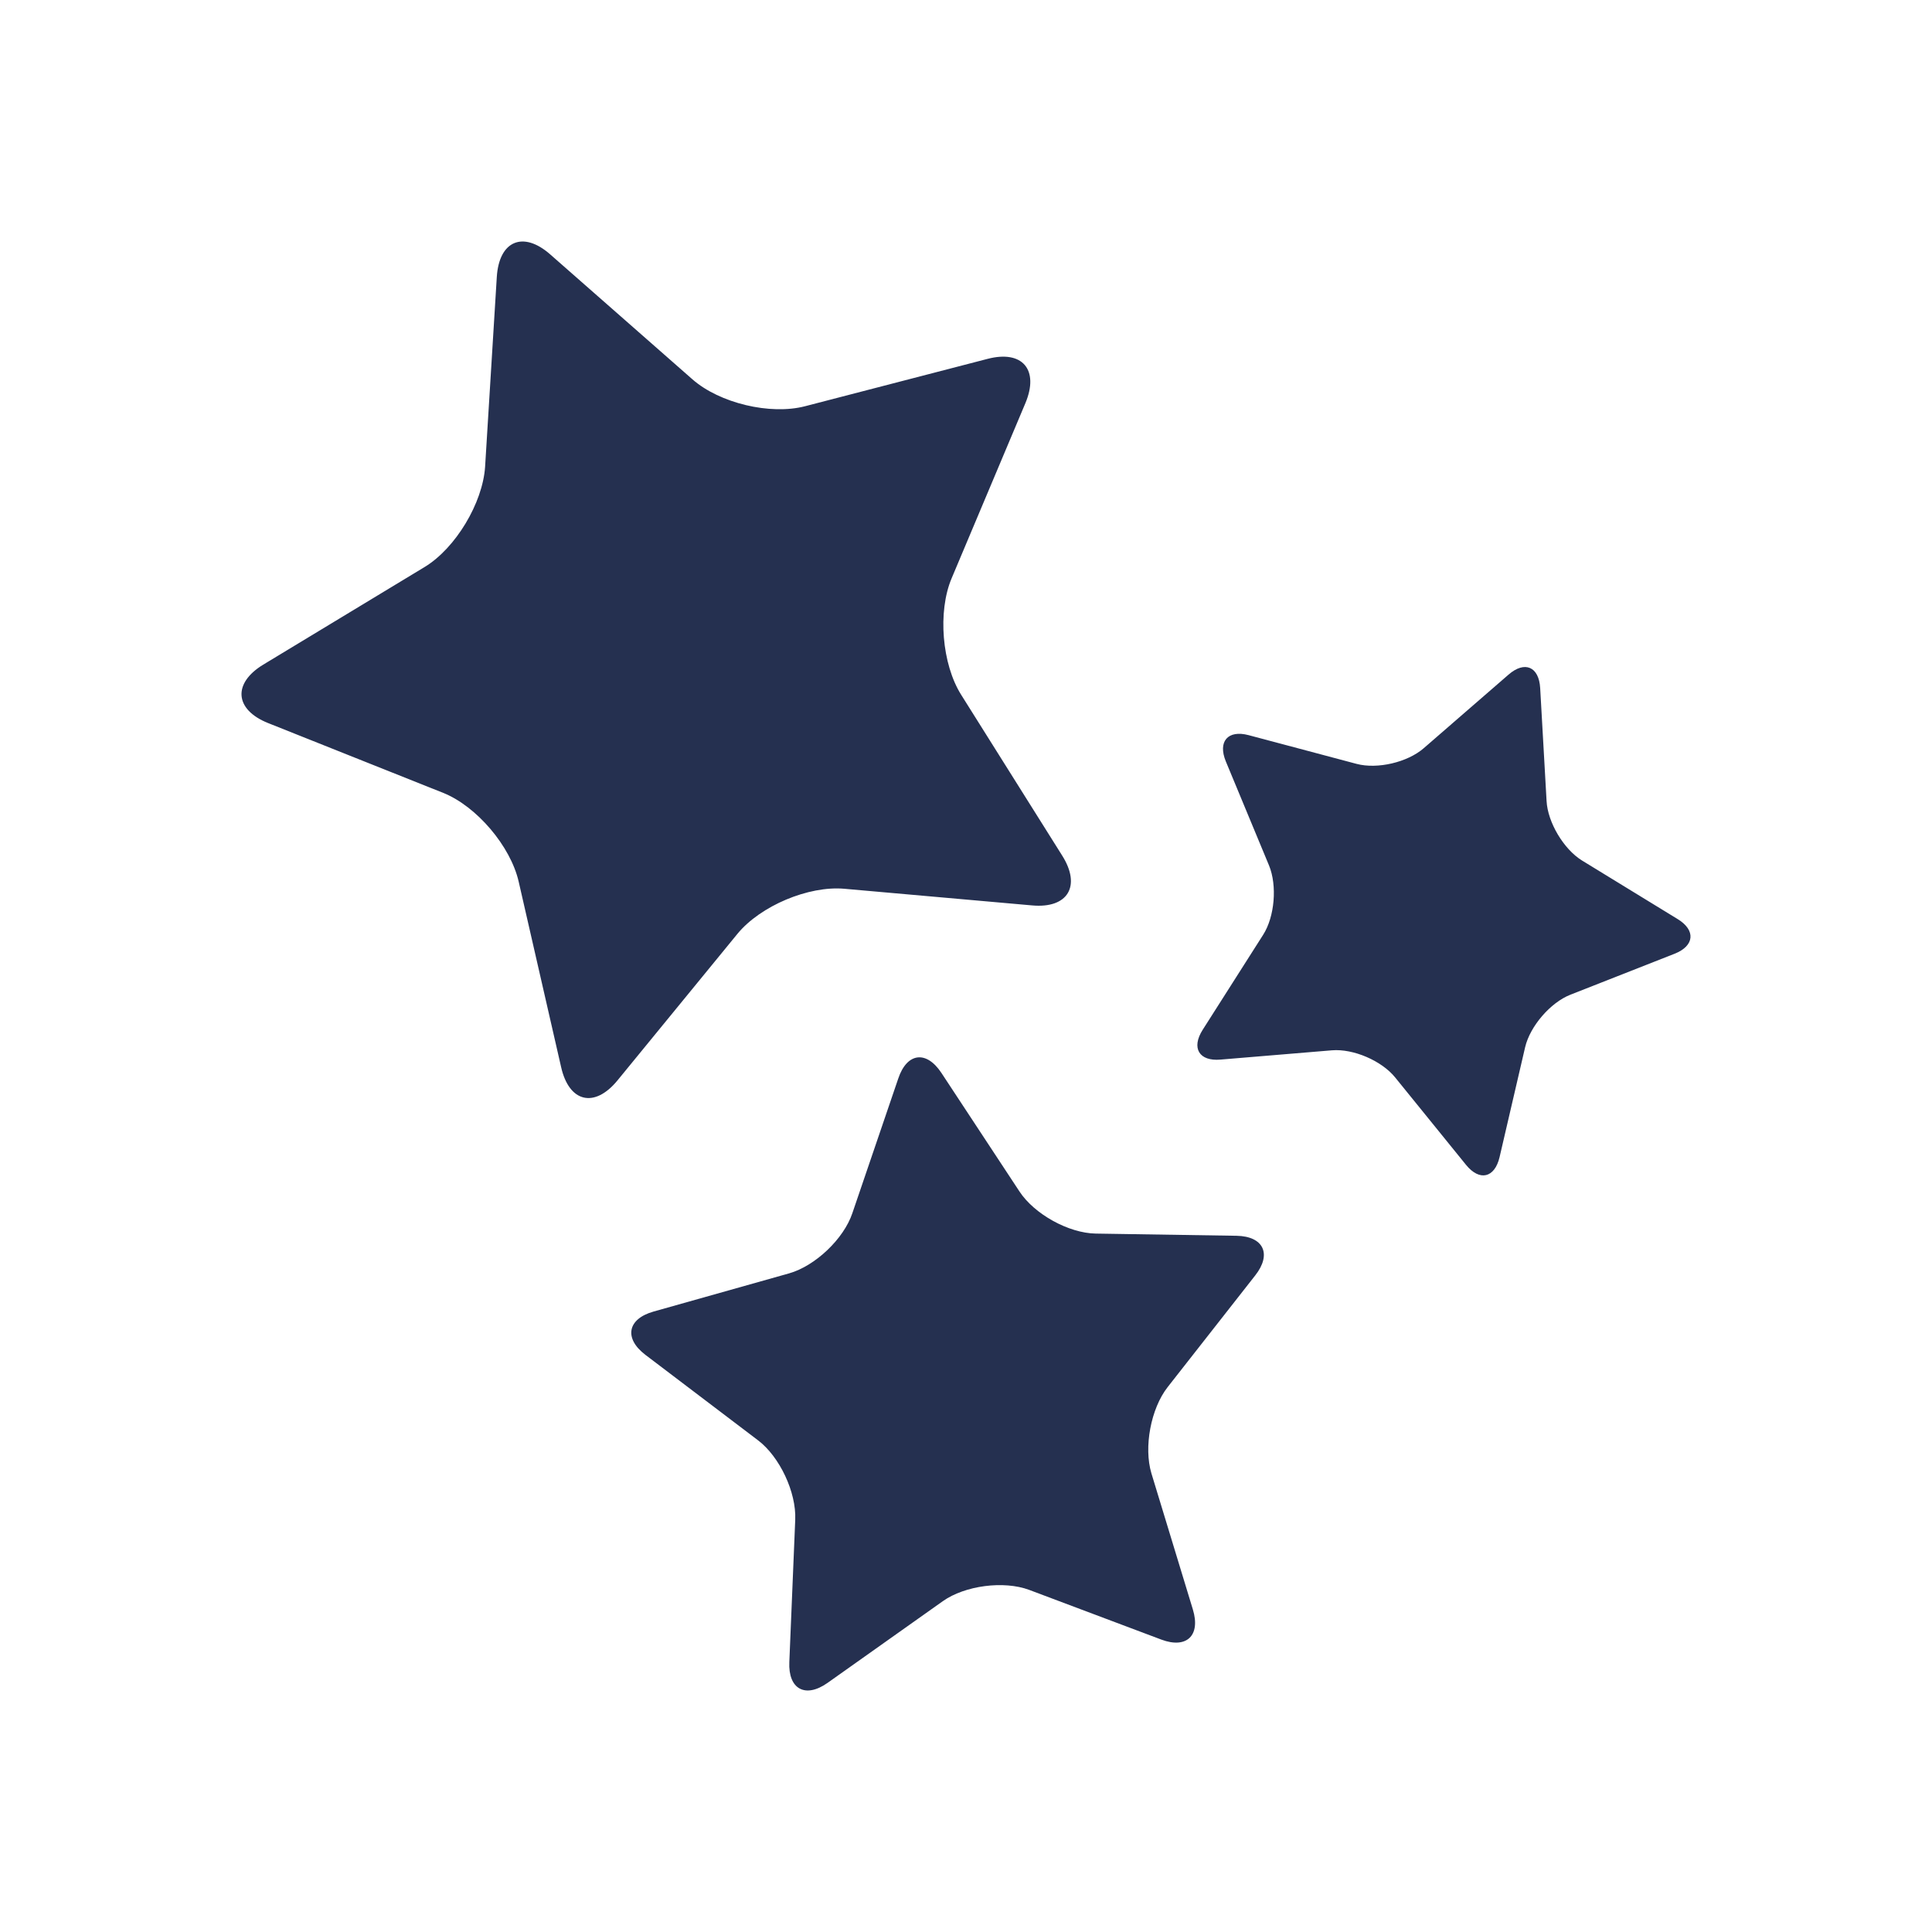 <svg width="36" height="36" viewBox="0 0 36 36" fill="none" xmlns="http://www.w3.org/2000/svg">
<path fill-rule="evenodd" clip-rule="evenodd" d="M9.257 5.162C9.299 4.486 9.748 4.296 10.253 4.741L12.9 7.066C13.405 7.512 14.353 7.739 15.003 7.569L18.402 6.687C19.052 6.517 19.368 6.89 19.106 7.514L17.732 10.776C17.47 11.397 17.55 12.376 17.911 12.948L19.79 15.939C20.152 16.51 19.898 16.932 19.231 16.871L15.735 16.561C15.066 16.501 14.168 16.88 13.74 17.402L11.505 20.133C11.077 20.654 10.603 20.542 10.455 19.881L9.665 16.429C9.514 15.768 8.882 15.024 8.258 14.774L4.995 13.473C4.372 13.224 4.331 12.733 4.906 12.384L7.916 10.563C8.489 10.214 8.994 9.374 9.039 8.699L9.257 5.162ZM28.109 12.571C28.41 12.308 28.676 12.421 28.699 12.821L28.818 14.923C28.838 15.324 29.139 15.825 29.478 16.034L31.261 17.126C31.601 17.333 31.575 17.625 31.205 17.771L29.262 18.535C28.889 18.682 28.512 19.121 28.419 19.511L27.943 21.559C27.852 21.95 27.57 22.017 27.317 21.705L25.998 20.078C25.746 19.765 25.217 19.538 24.819 19.571L22.742 19.744C22.344 19.779 22.194 19.529 22.41 19.189L23.536 17.42C23.753 17.081 23.8 16.501 23.647 16.128L22.842 14.189C22.688 13.816 22.88 13.597 23.264 13.698L25.279 14.234C25.665 14.336 26.226 14.206 26.53 13.941L28.109 12.571ZM17.541 19.991C17.261 19.568 16.9 19.614 16.738 20.096L15.883 22.604C15.722 23.086 15.19 23.589 14.705 23.727L12.174 24.44C11.691 24.578 11.624 24.938 12.024 25.244L14.126 26.839C14.528 27.144 14.84 27.807 14.818 28.317L14.708 30.969C14.685 31.475 15.006 31.65 15.419 31.359L17.569 29.835C17.98 29.544 18.704 29.449 19.177 29.625L21.639 30.551C22.11 30.728 22.376 30.477 22.227 29.989L21.455 27.454C21.309 26.967 21.444 26.246 21.758 25.846L23.389 23.766C23.701 23.37 23.547 23.037 23.043 23.027L20.417 22.986C19.913 22.978 19.274 22.625 18.996 22.201L17.541 19.991Z" fill="#253050"/>
<mask id="mask0" mask-type="alpha" maskUnits="userSpaceOnUse" x="4" y="4" width="28" height="28">
<path fill-rule="evenodd" clip-rule="evenodd" d="M9.257 5.162C9.299 4.486 9.748 4.296 10.253 4.741L12.9 7.066C13.405 7.512 14.353 7.739 15.003 7.569L18.402 6.687C19.052 6.517 19.368 6.89 19.106 7.514L17.732 10.776C17.47 11.397 17.55 12.376 17.911 12.948L19.79 15.939C20.152 16.51 19.898 16.932 19.231 16.871L15.735 16.561C15.066 16.501 14.168 16.88 13.74 17.402L11.505 20.133C11.077 20.654 10.603 20.542 10.455 19.881L9.665 16.429C9.514 15.768 8.882 15.024 8.258 14.774L4.995 13.473C4.372 13.224 4.331 12.733 4.906 12.384L7.916 10.563C8.489 10.214 8.994 9.374 9.039 8.699L9.257 5.162ZM28.109 12.571C28.41 12.308 28.676 12.421 28.699 12.821L28.818 14.923C28.838 15.324 29.139 15.825 29.478 16.034L31.261 17.126C31.601 17.333 31.575 17.625 31.205 17.771L29.262 18.535C28.889 18.682 28.512 19.121 28.419 19.511L27.943 21.559C27.852 21.95 27.57 22.017 27.317 21.705L25.998 20.078C25.746 19.765 25.217 19.538 24.819 19.571L22.742 19.744C22.344 19.779 22.194 19.529 22.41 19.189L23.536 17.42C23.753 17.081 23.8 16.501 23.647 16.128L22.842 14.189C22.688 13.816 22.88 13.597 23.264 13.698L25.279 14.234C25.665 14.336 26.226 14.206 26.53 13.941L28.109 12.571ZM17.541 19.991C17.261 19.568 16.9 19.614 16.738 20.096L15.883 22.604C15.722 23.086 15.19 23.589 14.705 23.727L12.174 24.44C11.691 24.578 11.624 24.938 12.024 25.244L14.126 26.839C14.528 27.144 14.84 27.807 14.818 28.317L14.708 30.969C14.685 31.475 15.006 31.65 15.419 31.359L17.569 29.835C17.98 29.544 18.704 29.449 19.177 29.625L21.639 30.551C22.11 30.728 22.376 30.477 22.227 29.989L21.455 27.454C21.309 26.967 21.444 26.246 21.758 25.846L23.389 23.766C23.701 23.37 23.547 23.037 23.043 23.027L20.417 22.986C19.913 22.978 19.274 22.625 18.996 22.201L17.541 19.991Z" fill="white"/>
</mask>
<g mask="url(#mask0)">
</g>
</svg>
